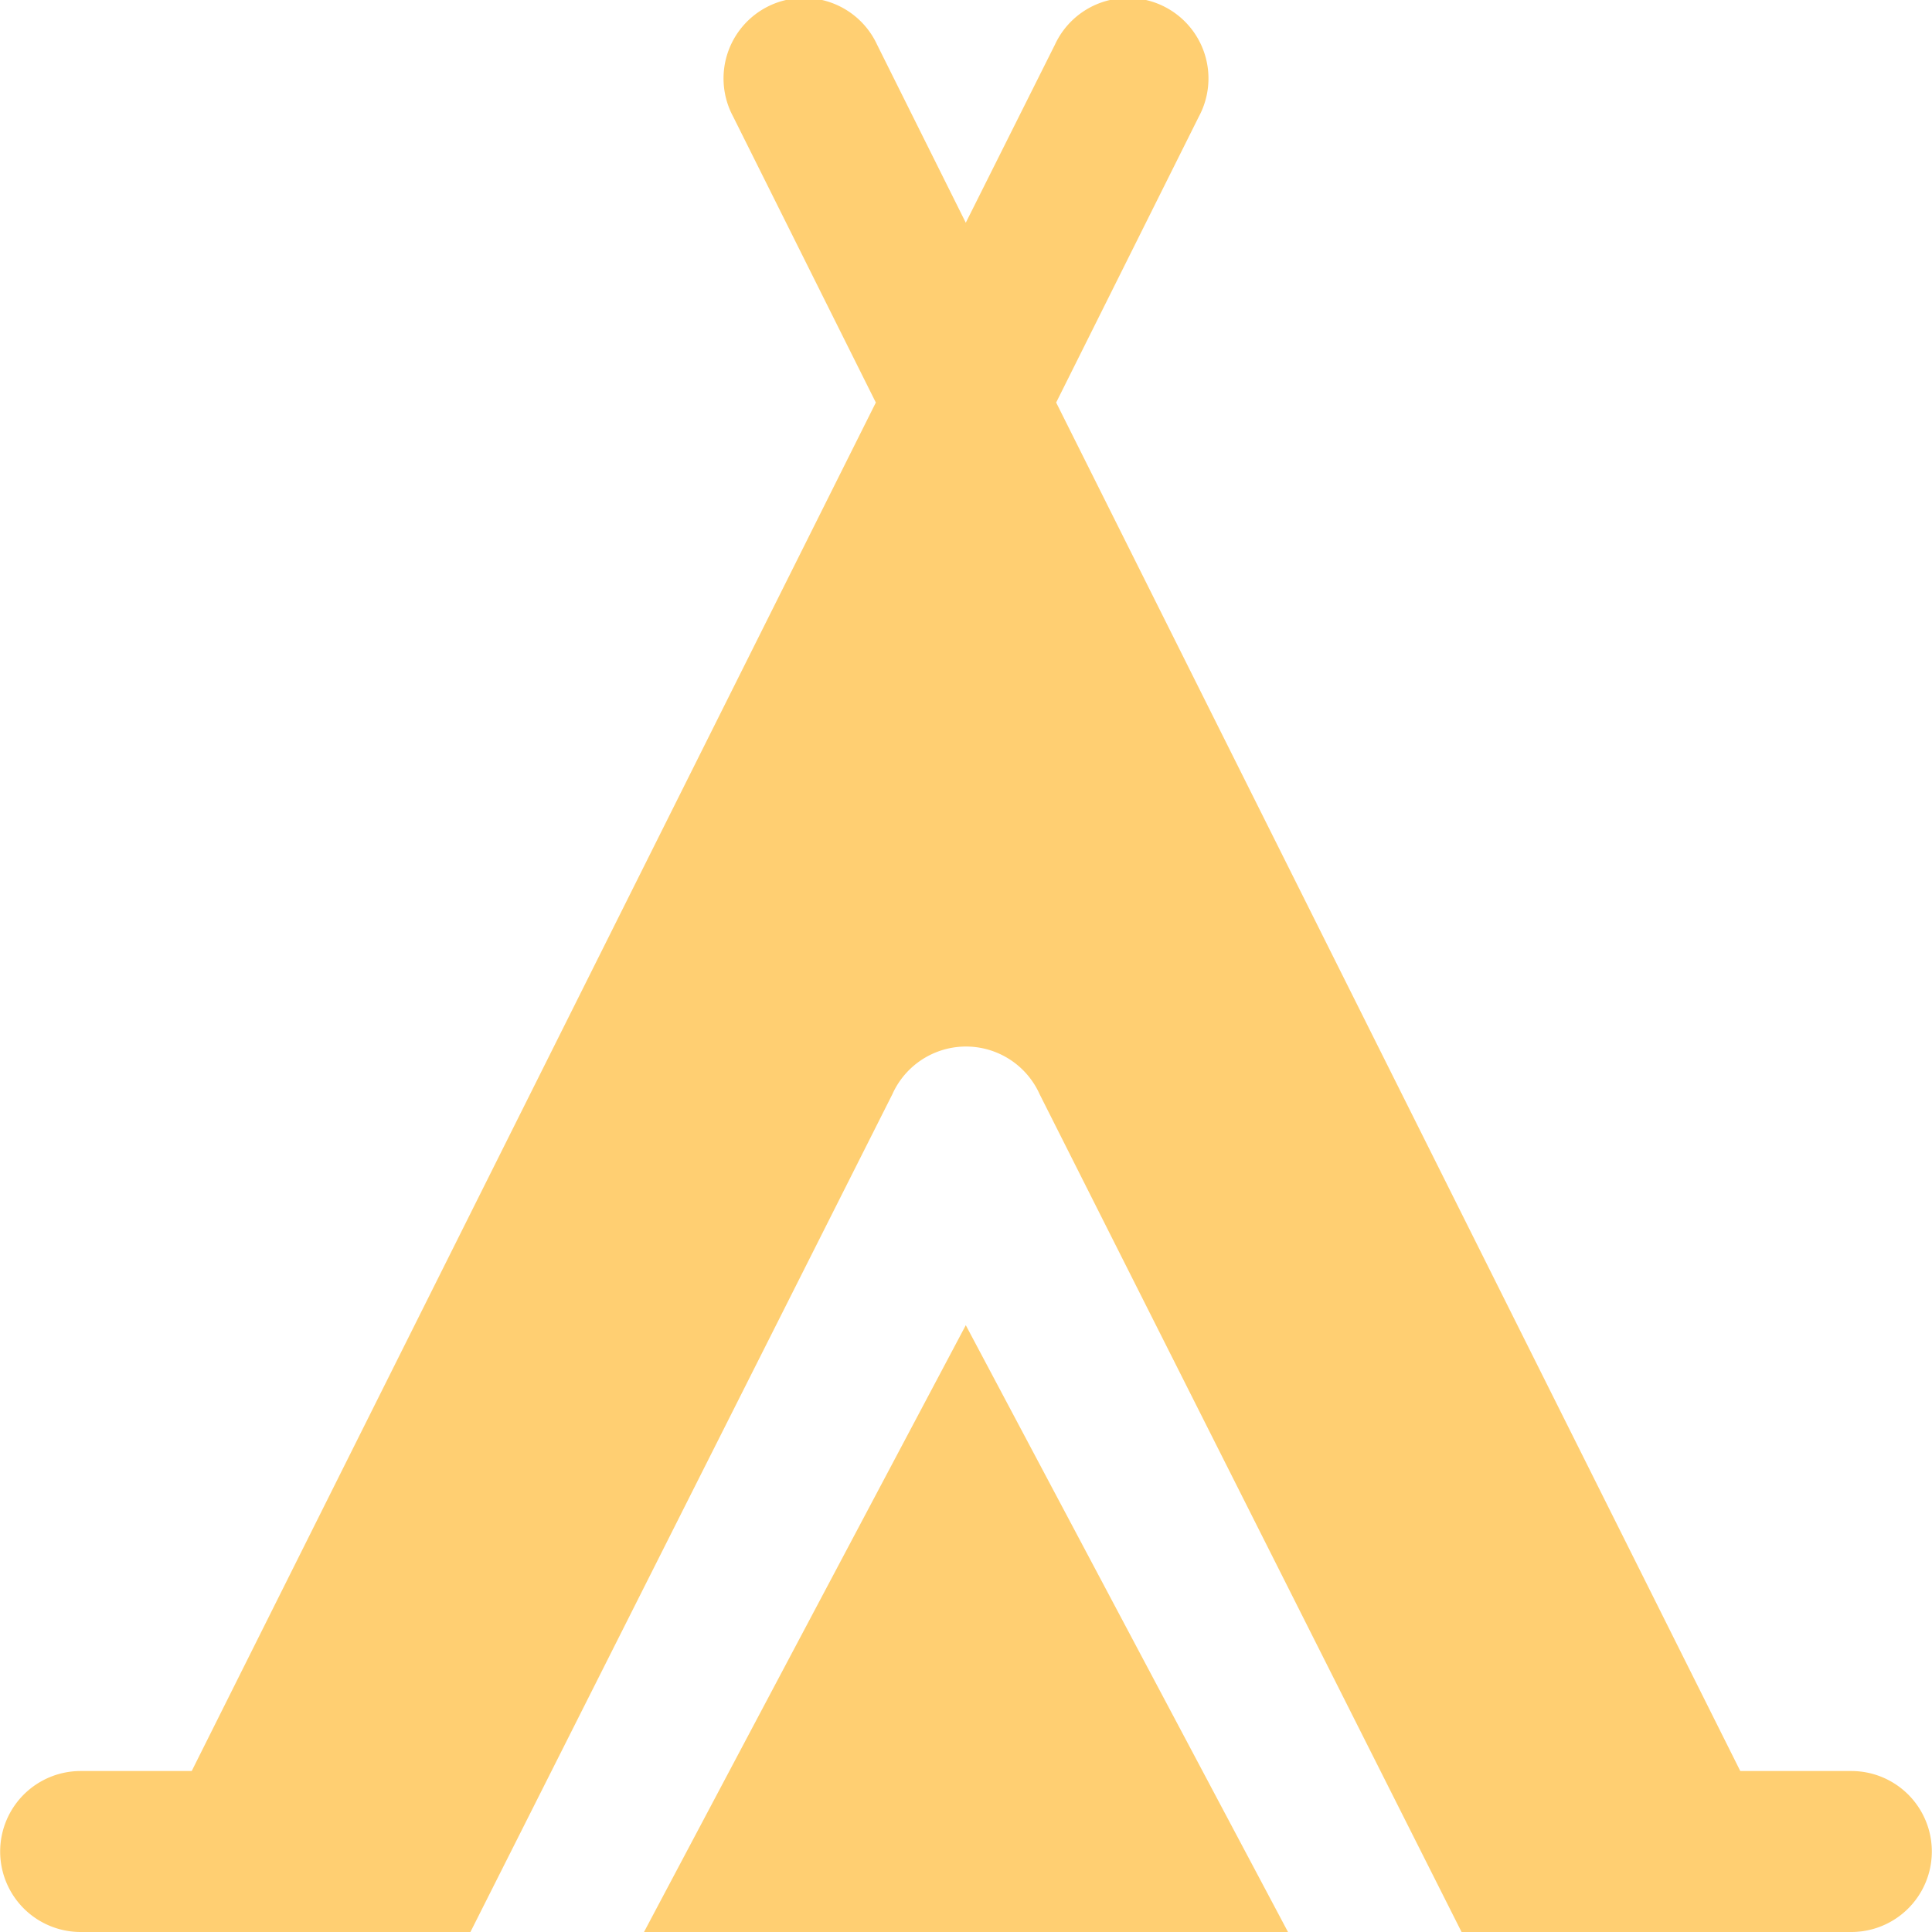 <svg xmlns="http://www.w3.org/2000/svg" width="45.75" height="45.75" viewBox="0 0 45.75 45.75">
  <defs>
    <style>
      .cls-1 {
        fill: #ffcf72;
        fill-rule: evenodd;
      }
    </style>
  </defs>
  <path id="Traditional_teachings_" data-name="Traditional teachings " class="cls-1" d="M1220.34,702.5h-9.23l-9.99-19.836a1.911,1.911,0,0,0-3.49,0l-9.99,19.836h-9.23a1.906,1.906,0,1,1,0-3.812h2.63l16.2-32.406-3.38-6.773a1.906,1.906,0,1,1,3.41-1.7l2.1,4.215,2.11-4.215a1.906,1.906,0,1,1,3.41,1.7l-3.38,6.773,16.2,32.406h2.63A1.906,1.906,0,1,1,1220.34,702.5Zm-13.34,0h-15.25l7.62-14.369Z" transform="translate(-1176.5 -656.75)"/>
</svg>
